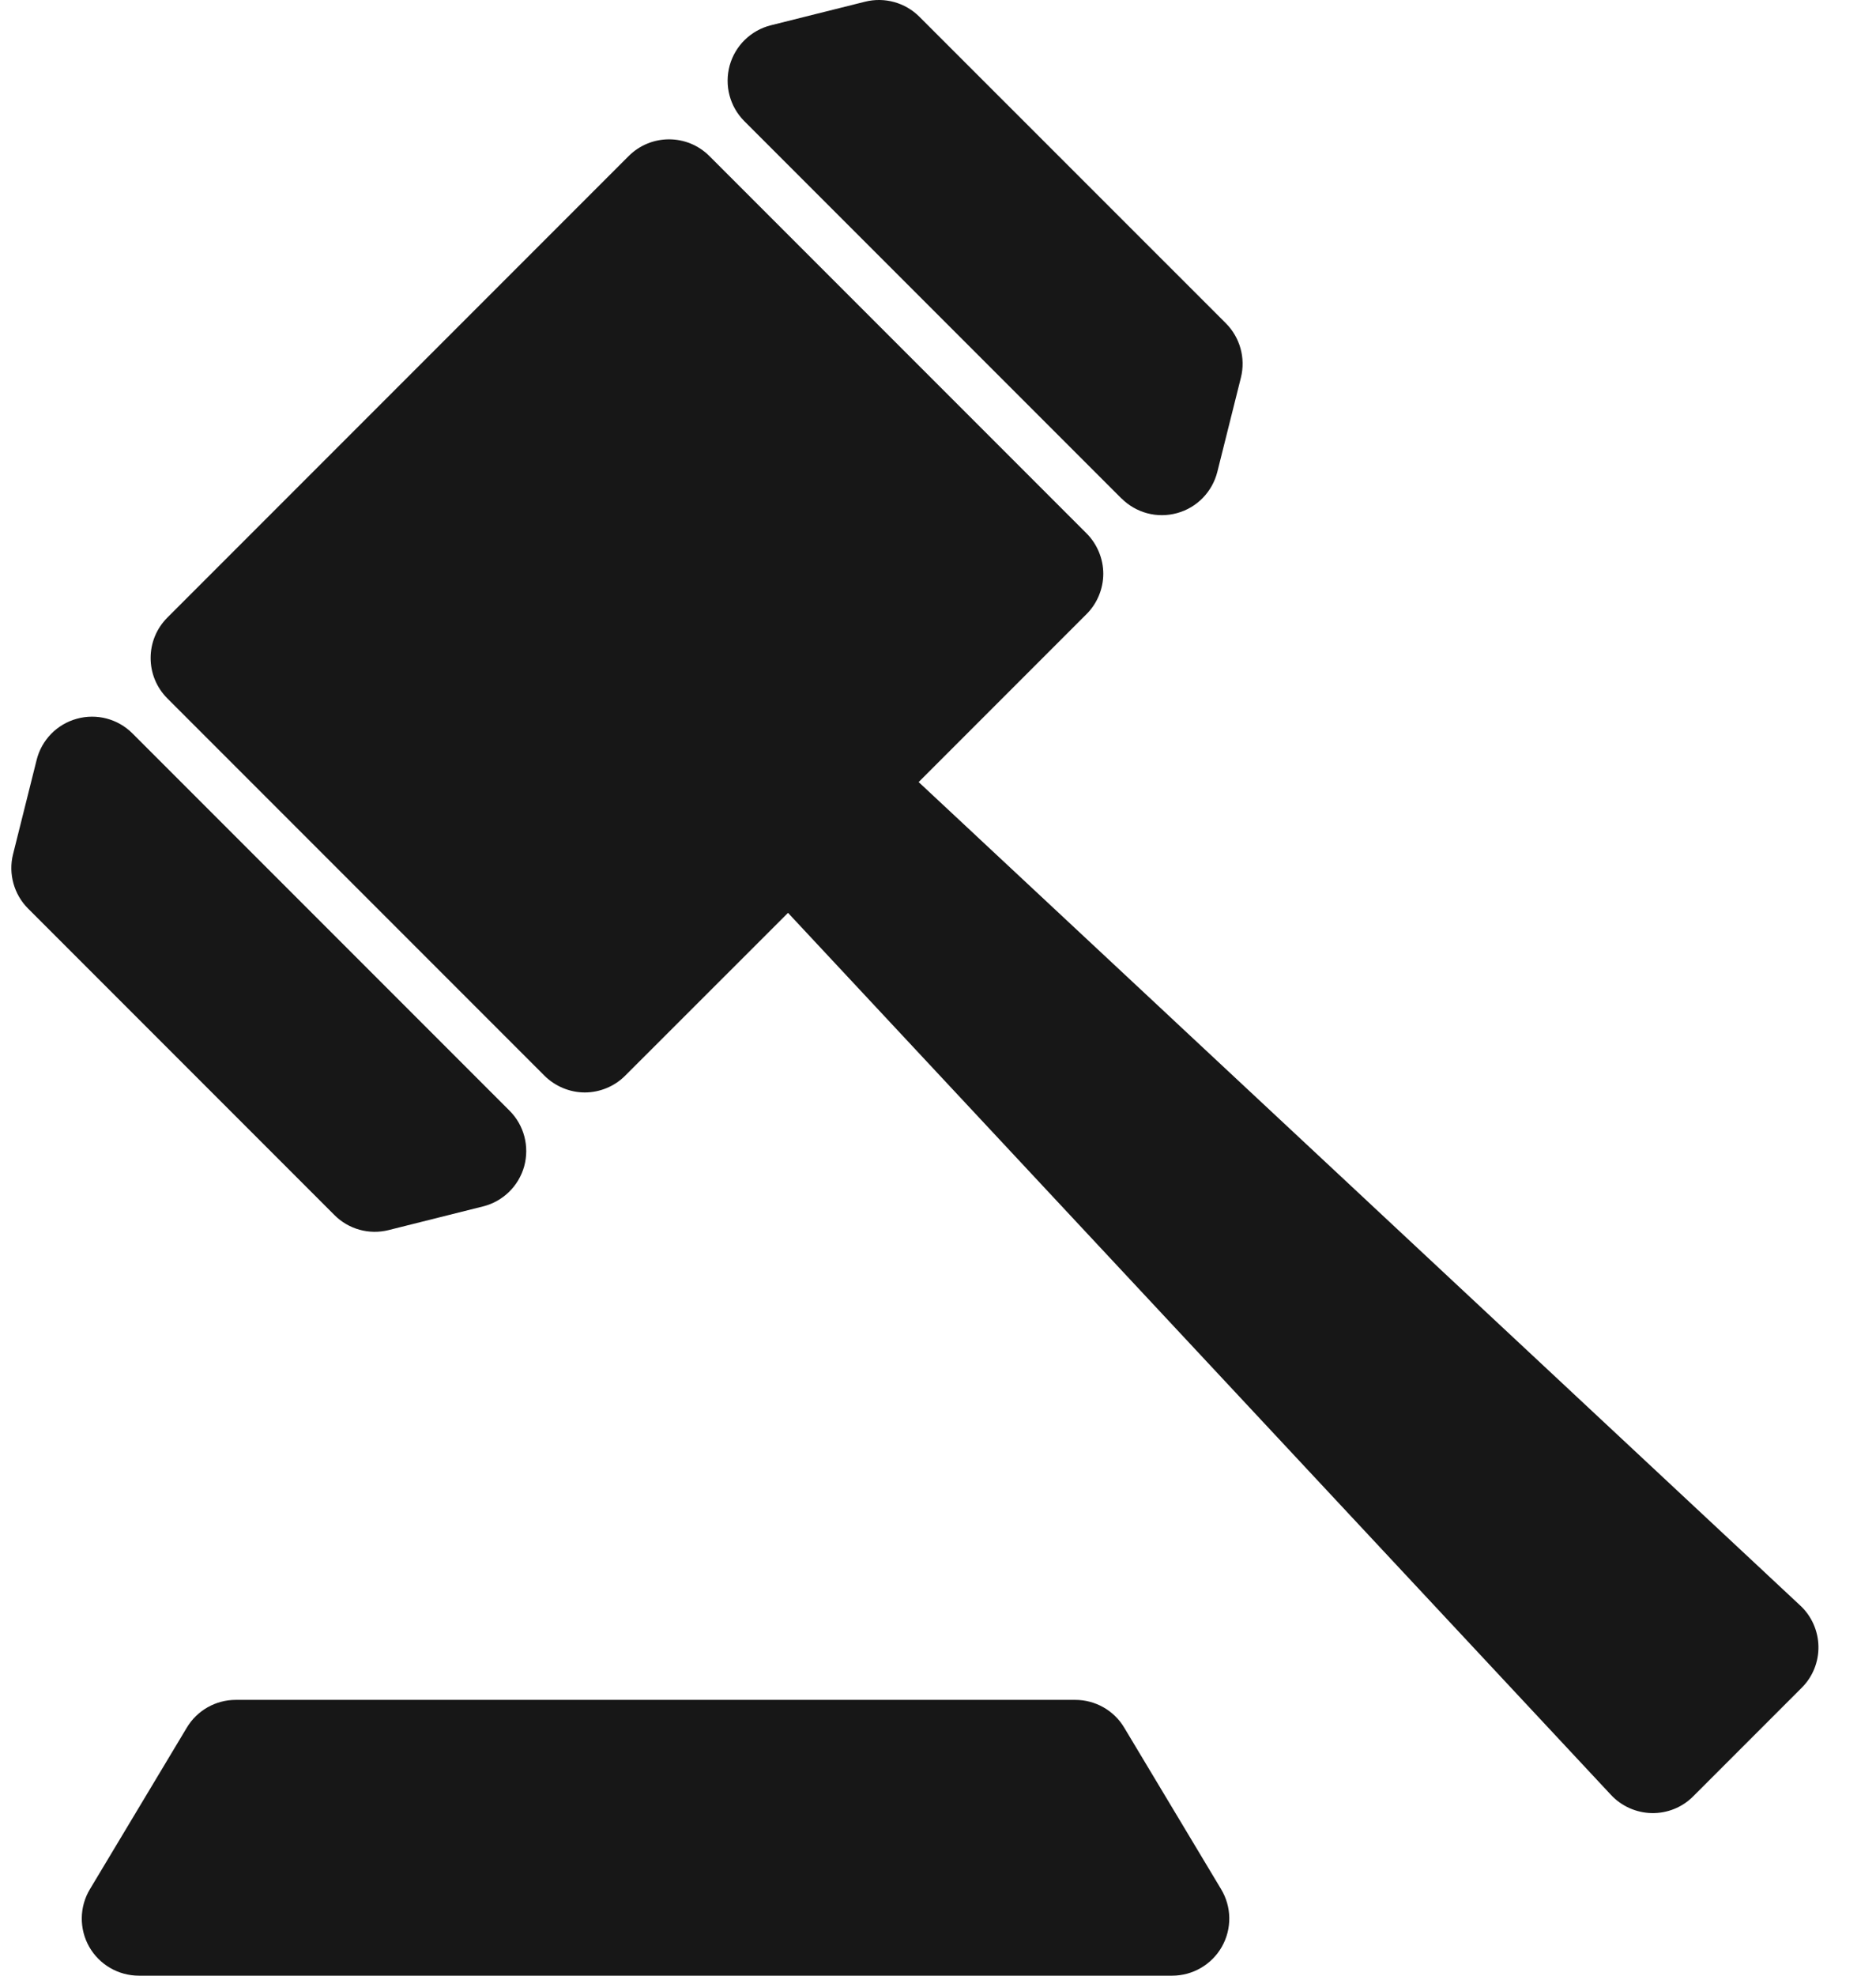 <svg width="19" height="20" viewBox="0 0 19 20" fill="none" xmlns="http://www.w3.org/2000/svg">
<g clip-path="url(#clip0_75_1855)">
<path d="M11.358 5.045C11.506 5.193 11.72 5.25 11.922 5.194C12.123 5.139 12.278 4.979 12.329 4.777L12.568 3.822C12.617 3.625 12.559 3.416 12.415 3.272L9.312 0.17C9.168 0.026 8.96 -0.032 8.762 0.017L7.807 0.256C7.605 0.307 7.446 0.462 7.39 0.663C7.335 0.865 7.391 1.079 7.539 1.227L11.358 5.046V5.045ZM3.937 12.452L4.891 12.213C5.094 12.163 5.253 12.007 5.309 11.807C5.364 11.605 5.308 11.39 5.16 11.243L1.341 7.424C1.194 7.277 0.979 7.22 0.778 7.276C0.577 7.331 0.421 7.491 0.371 7.693L0.132 8.648C0.083 8.844 0.141 9.054 0.284 9.197L3.387 12.3C3.53 12.444 3.739 12.502 3.937 12.452ZM18.233 16.253L9.304 7.917L11.004 6.217C11.112 6.11 11.174 5.96 11.174 5.808C11.174 5.656 11.112 5.507 11.004 5.399L7.185 1.58C6.959 1.354 6.593 1.354 6.367 1.58L1.695 6.252C1.469 6.478 1.469 6.844 1.695 7.07L5.514 10.889C5.622 10.997 5.771 11.059 5.923 11.059C6.075 11.059 6.225 10.997 6.332 10.889L7.981 9.241L16.316 18.17C16.423 18.285 16.573 18.351 16.729 18.354C16.886 18.357 17.038 18.296 17.148 18.185L18.248 17.085C18.359 16.975 18.42 16.823 18.417 16.666C18.414 16.509 18.348 16.36 18.233 16.253V16.253ZM11.386 17.489C11.282 17.314 11.092 17.208 10.89 17.208H2.388C2.184 17.208 1.996 17.315 1.892 17.489L0.911 19.124C0.803 19.303 0.801 19.526 0.903 19.707C1.006 19.888 1.198 20 1.407 20H11.871C12.08 20 12.272 19.888 12.375 19.707C12.478 19.525 12.475 19.303 12.367 19.124L11.386 17.489H11.386Z" fill="#171717"/>
</g>
<defs>
<clipPath id="clip0_75_1855">
<rect width="18.303" height="20" fill="white" transform="translate(0.115)"/>
</clipPath>
</defs>
</svg>
